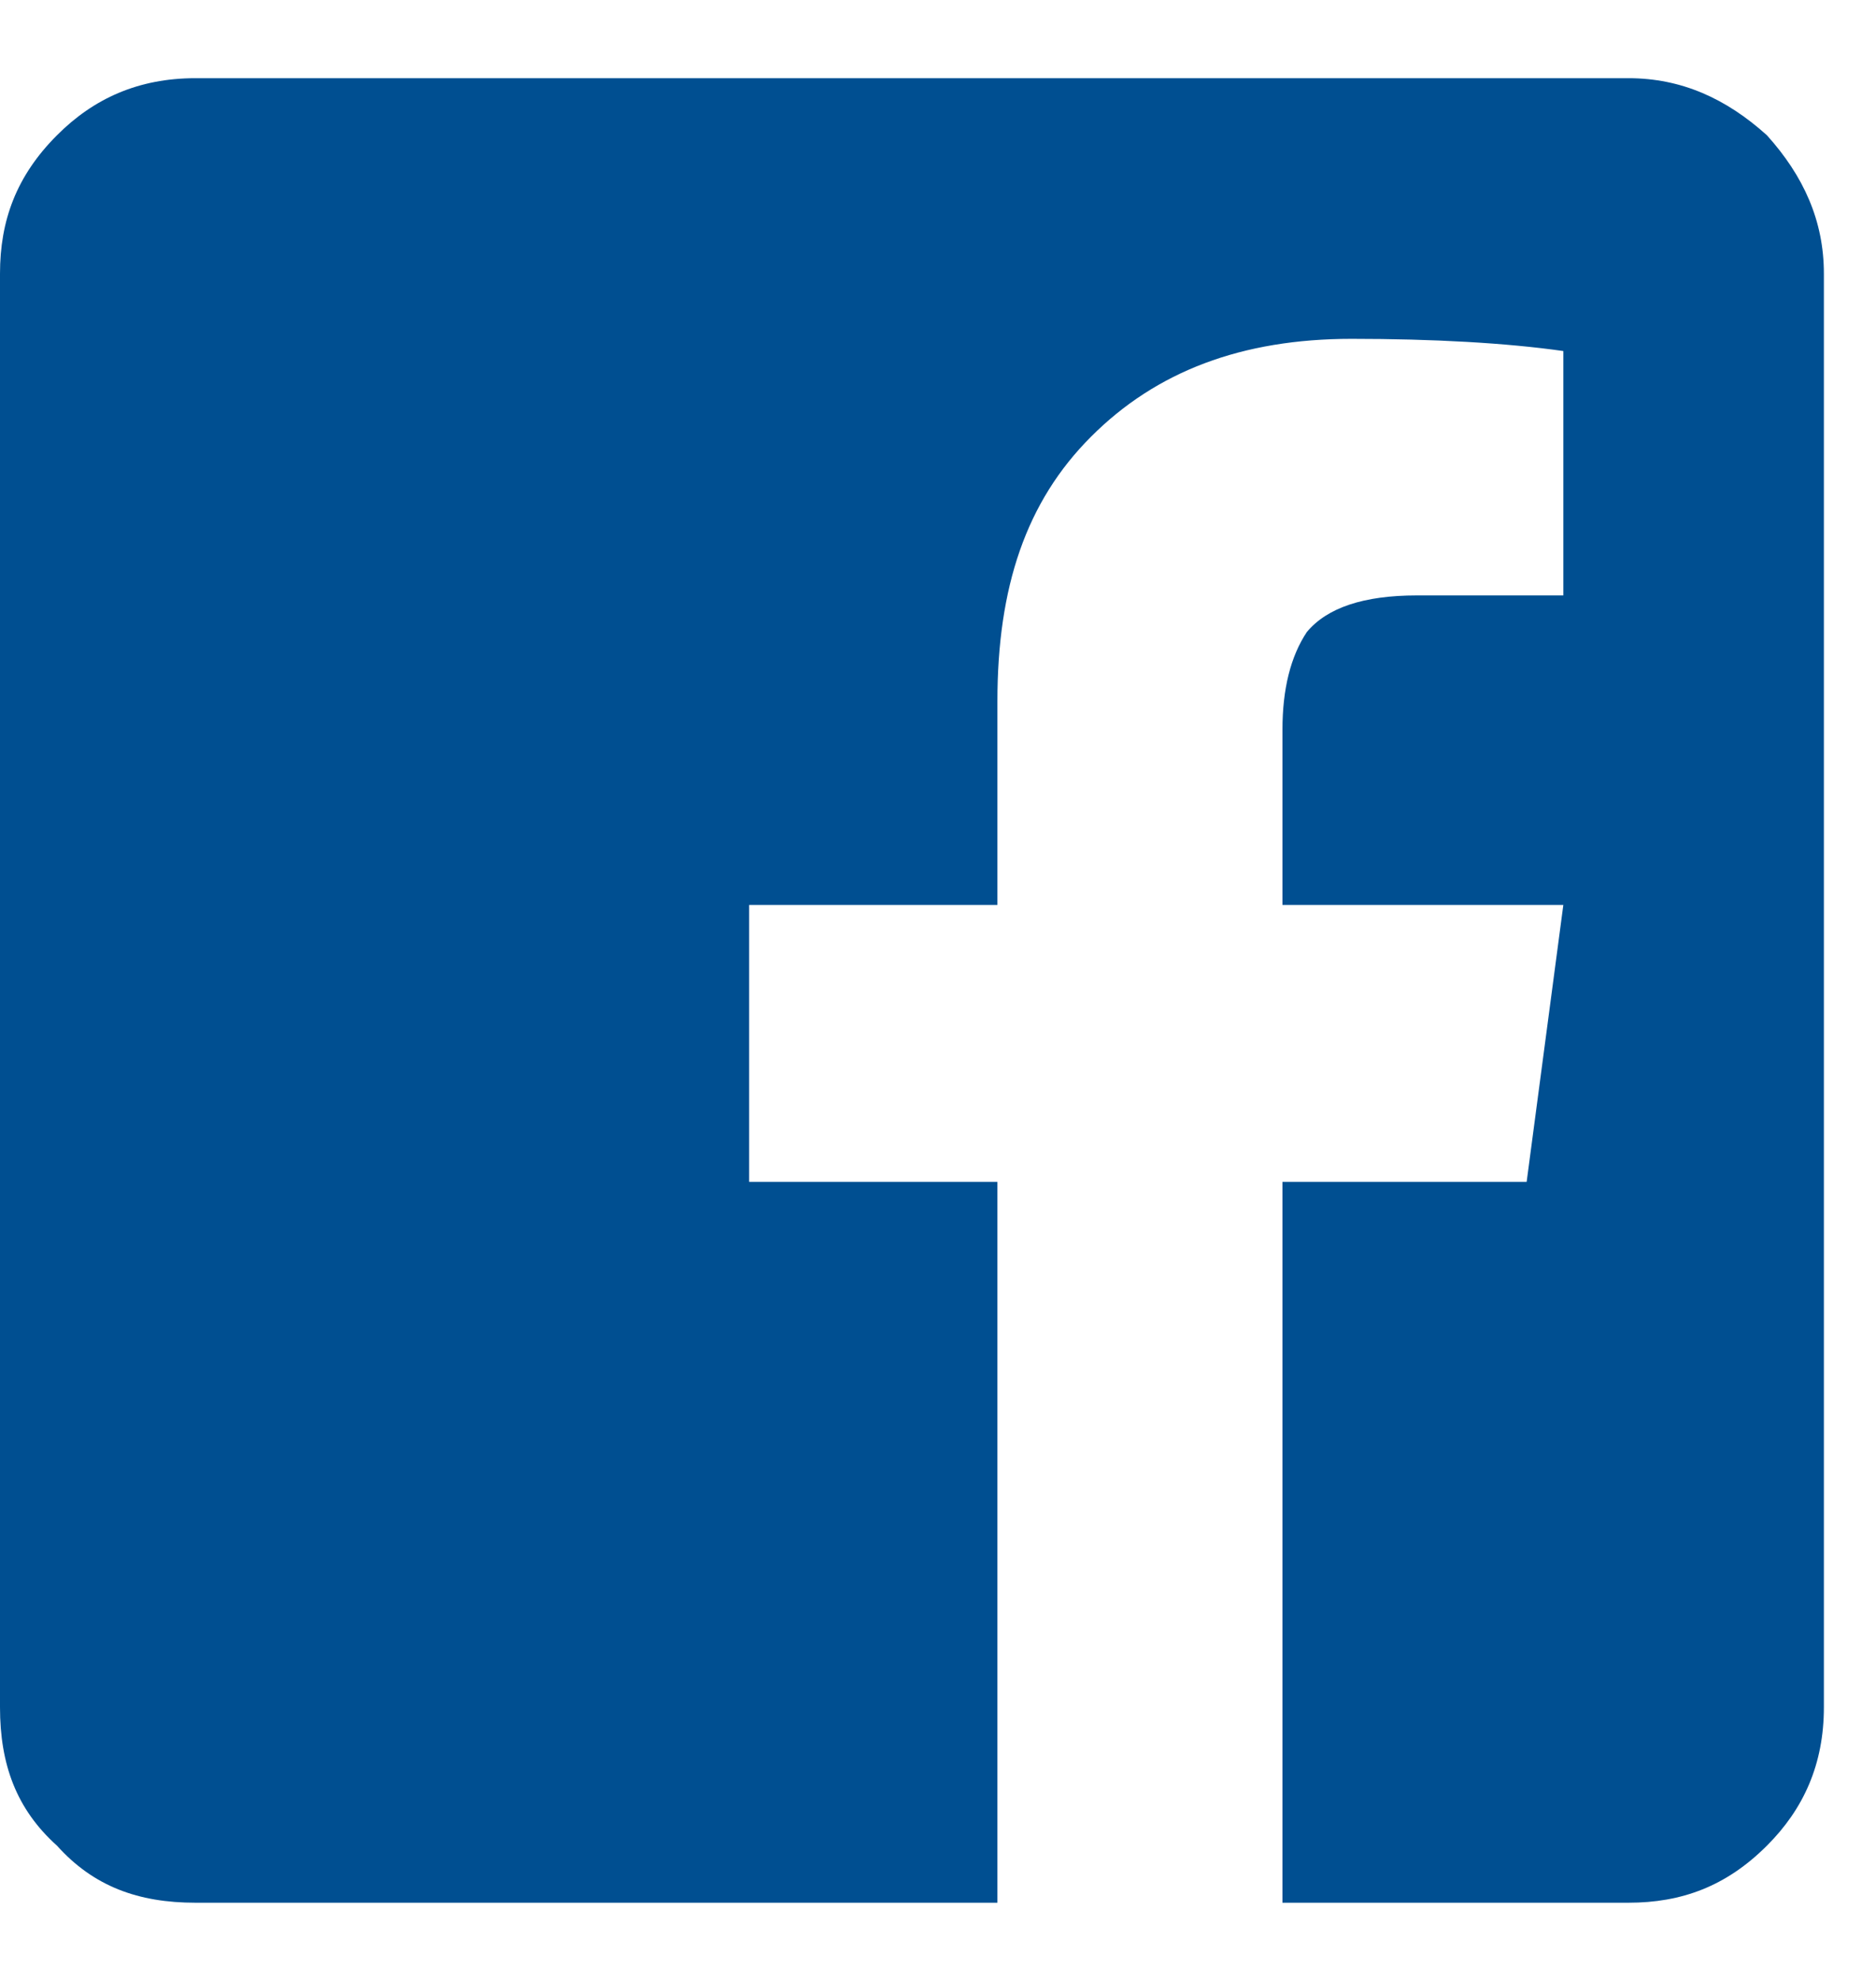 <svg width="18" height="19" viewBox="0 0 18 19" fill="none" xmlns="http://www.w3.org/2000/svg">
<path d="M17.5 2.625C17.5 2.117 17.305 1.688 16.953 1.297C16.562 0.945 16.133 0.75 15.625 0.75L1.875 0.75C1.328 0.75 0.898 0.945 0.547 1.297C0.156 1.688 0 2.117 0 2.625L0 16.375C0 16.922 0.156 17.352 0.547 17.703C0.898 18.094 1.328 18.25 1.875 18.25H9.57L9.57 11.336H7.188V8.68H9.57V6.727C9.57 5.633 9.844 4.812 10.469 4.188C11.094 3.562 11.914 3.25 12.969 3.25C13.75 3.25 14.453 3.289 15 3.367V5.711H13.594C13.086 5.711 12.734 5.828 12.539 6.062C12.383 6.297 12.305 6.609 12.305 7V8.68H15L14.648 11.336H12.305L12.305 18.25H15.625C16.133 18.25 16.562 18.094 16.953 17.703C17.305 17.352 17.5 16.922 17.5 16.375V2.625Z" fill="#004F91"/>
</svg>
